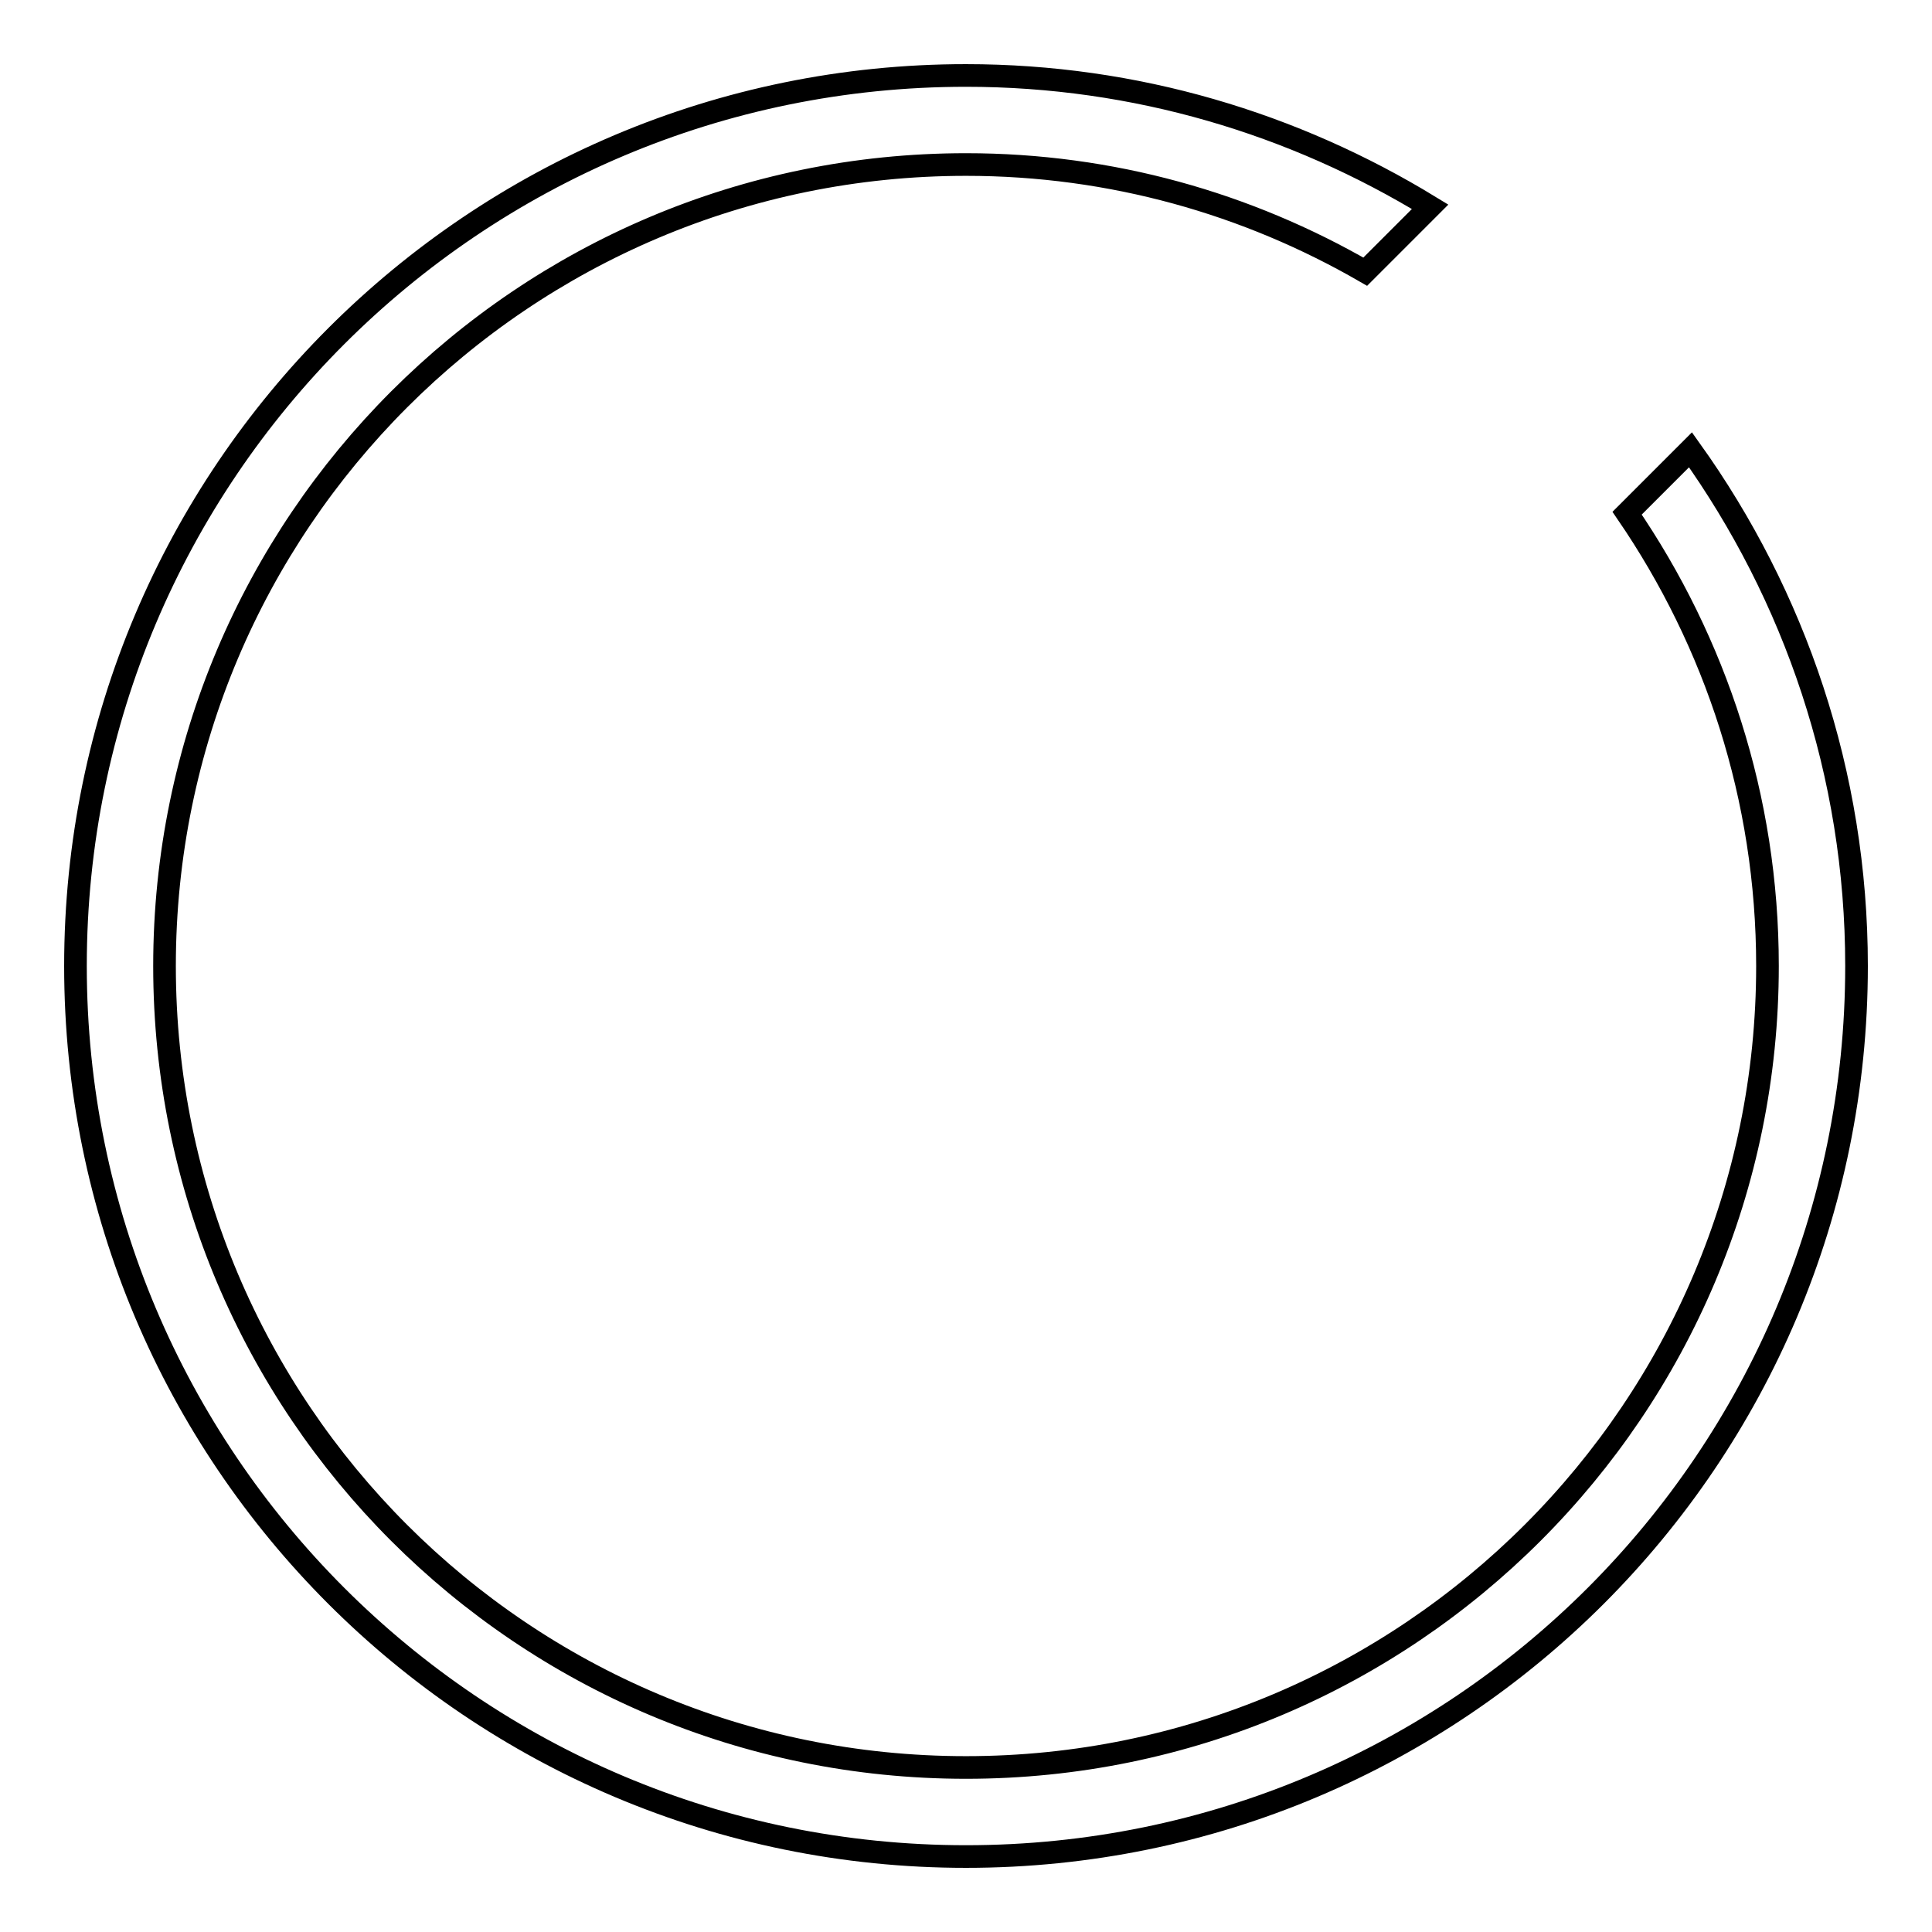 <?xml version="1.0" encoding="utf-8"?>
<!-- Svg Vector Icons : http://www.onlinewebfonts.com/icon -->
<!DOCTYPE svg PUBLIC "-//W3C//DTD SVG 1.1//EN" "http://www.w3.org/Graphics/SVG/1.1/DTD/svg11.dtd">
<svg version="1.1" xmlns="http://www.w3.org/2000/svg" xmlns:xlink="http://www.w3.org/1999/xlink" x="0px" y="0px" viewBox="0 0 256 256" enable-background="new 0 0 256 256" xml:space="preserve">
<g><g><path stroke-width="3" fill-opacity="0" stroke="#000000"  d="M224,59.6l-8.4,8.4c11.7,17.1,18.6,37.7,18.6,60c0,58.6-47.5,106.2-106.2,106.2c-58.7,0-106.2-47.5-106.2-106.2C21.8,69.4,69.3,21.8,128,21.8c19.3,0,37.3,5.2,52.9,14.2l8.6-8.6C171.5,16.4,150.5,10,128,10C62.8,10,10,62.8,10,128c0,65.2,52.8,118,118,118c65.2,0,118-52.8,118-118C246,102.5,237.8,78.9,224,59.6z"/></g></g>
</svg>
